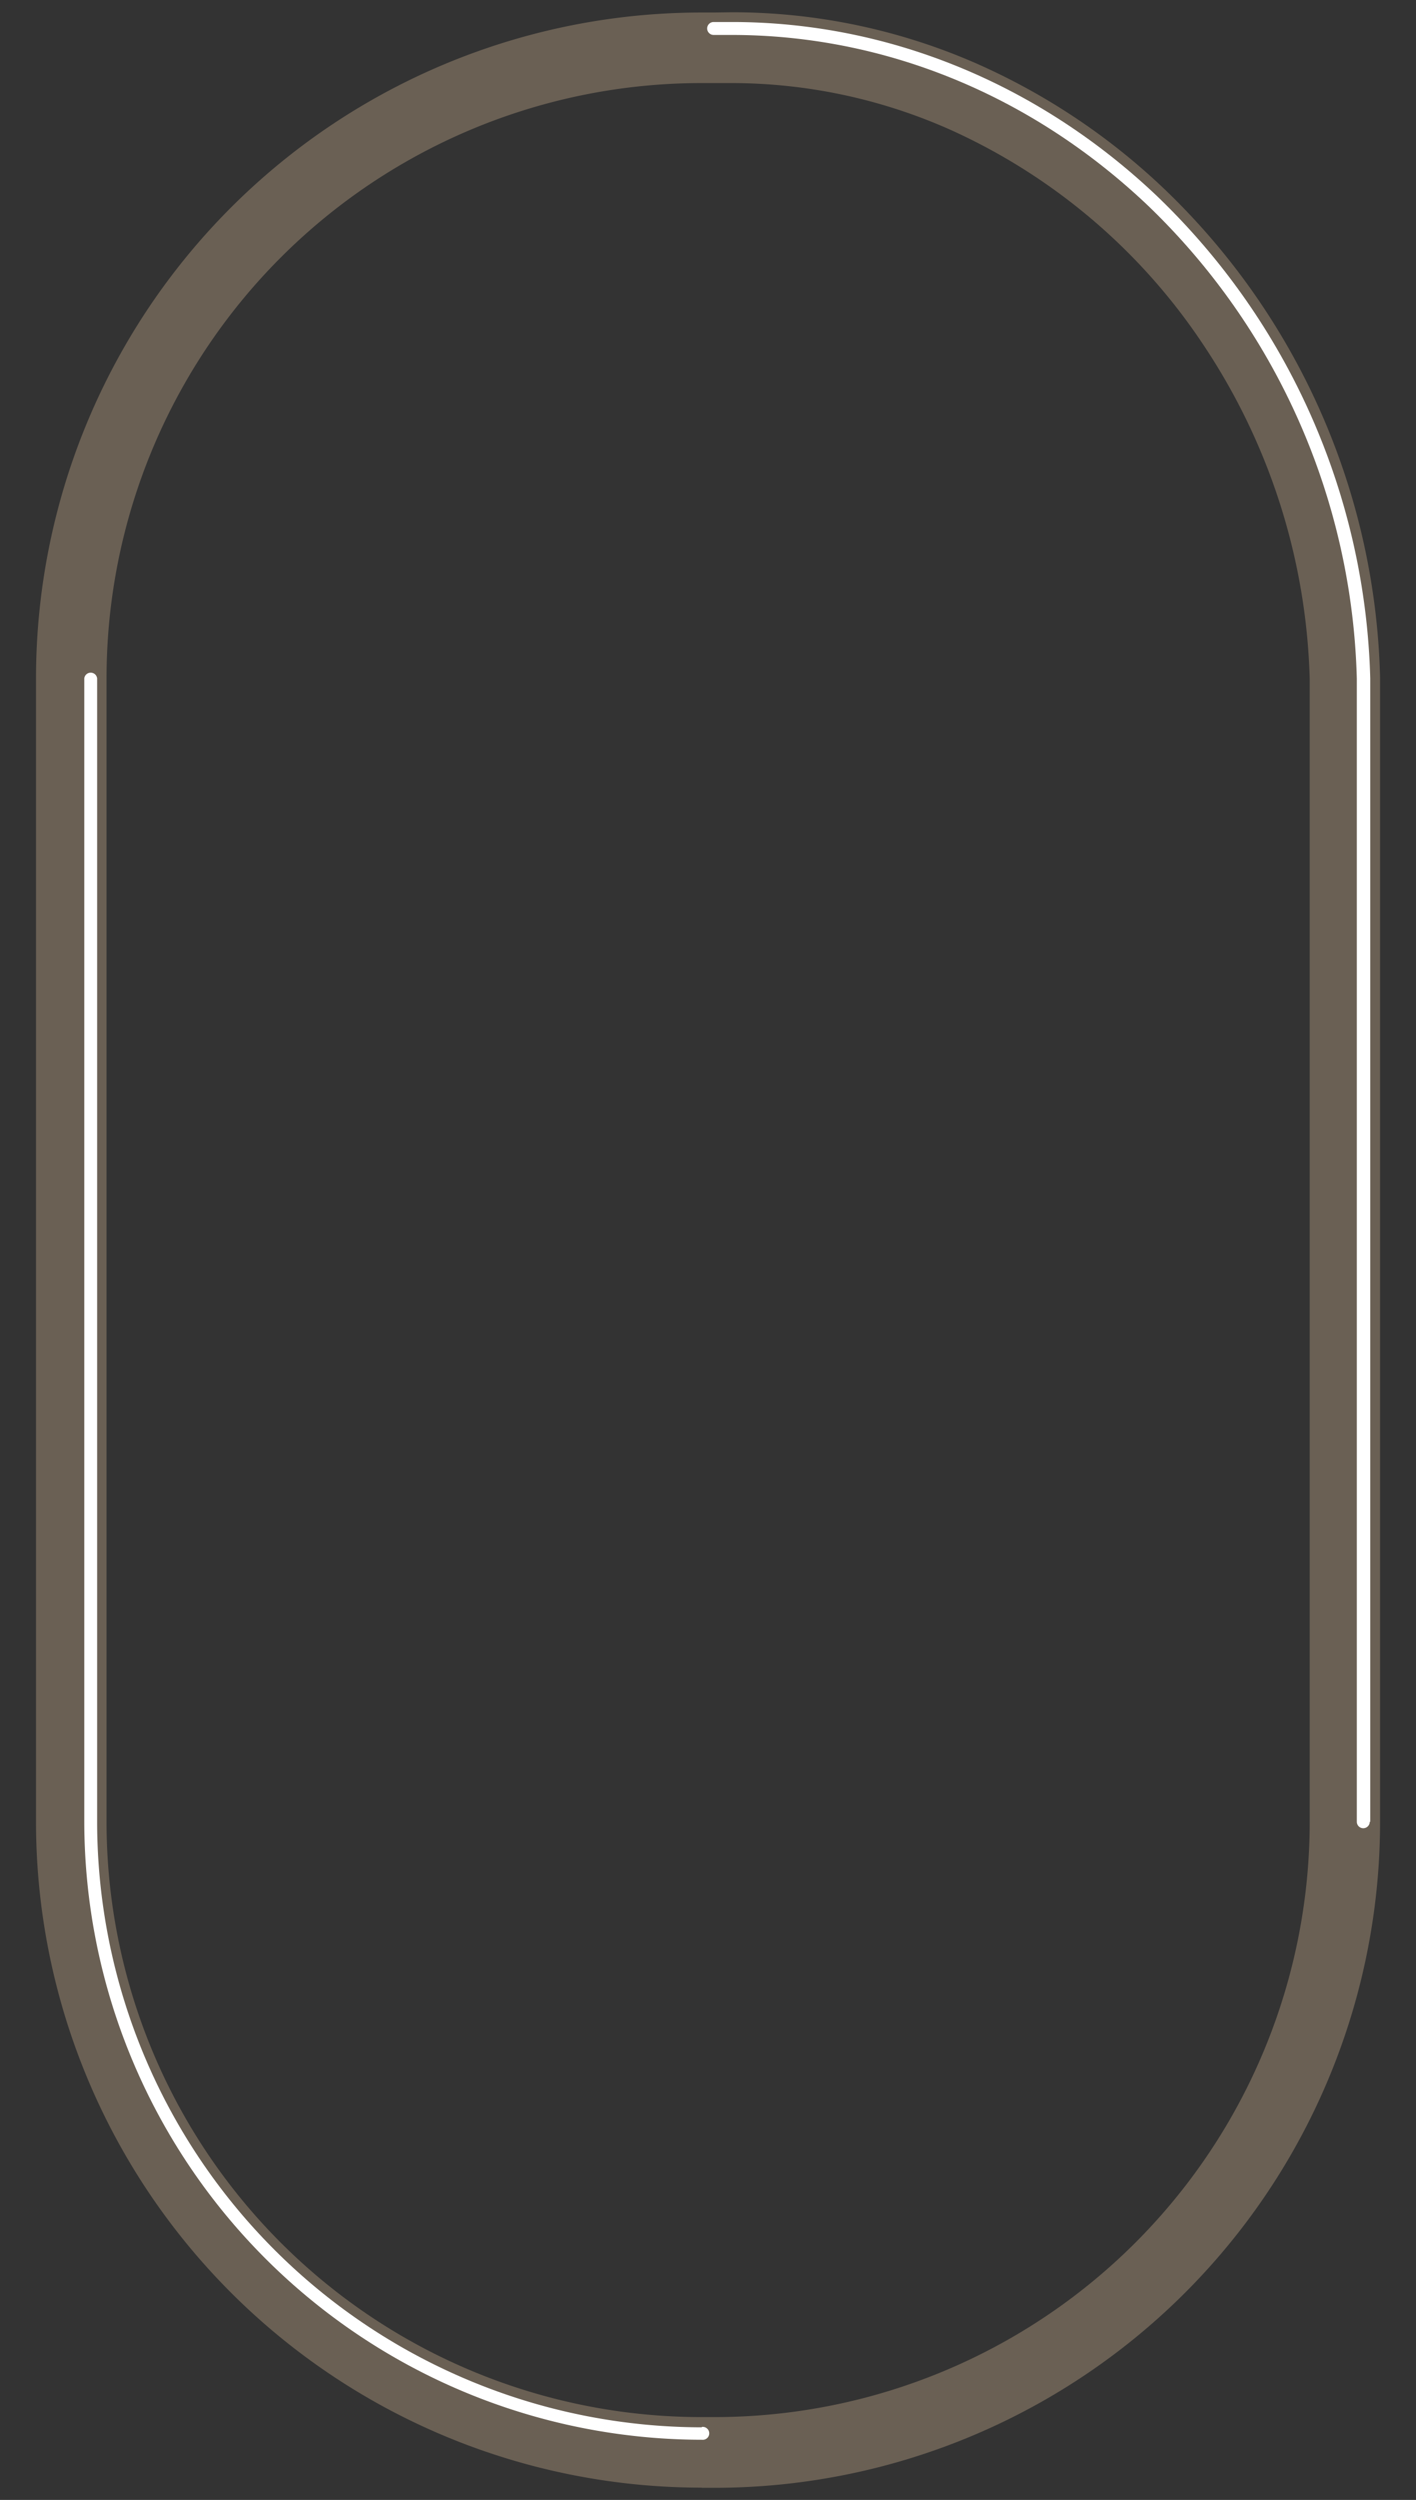 <svg id="Layer_1" data-name="Layer 1" xmlns="http://www.w3.org/2000/svg" viewBox="0 0 168.66 297.64"><rect x="0" y="0" width="168.66" height="297.64" fill="#333333" stroke="none"/><defs><style>.cls-1{fill:#6a6054;}.cls-2{fill:#fff;}</style></defs><title>OP25_Theme_Assets</title><path class="cls-1" d="M83.57,292v4.2h1.52a79.3,79.3,0,0,0,79.29-79.28V80.66a83.26,83.26,0,0,0-23.52-56,78.26,78.26,0,0,0-24.33-17A72.44,72.44,0,0,0,87.13,1.46L85,1.49l.13,4.2V1.49H83.57A79.28,79.28,0,0,0,4.29,80.77V216.9a79.28,79.28,0,0,0,79.28,79.28v-8.4A70.88,70.88,0,0,1,12.69,216.9V80.77A70.88,70.88,0,0,1,83.57,9.89h1.65c.64,0,1.27,0,1.91,0a64.12,64.12,0,0,1,26,5.53,71.38,71.38,0,0,1,30.24,25.69A75.21,75.21,0,0,1,156,80.88l4.2-.11H156V216.9a70.9,70.9,0,0,1-70.89,70.88H83.57Z"/><path class="cls-2" d="M163.21,216.9V80.76h0a82.57,82.57,0,0,0-25.5-57.51C123.6,9.91,105.73,2.62,87.17,2.62c-.72,0-1.45,0-2.17,0a.77.77,0,1,0,0,1.54q1.06,0,2.13,0c18.16,0,35.64,7.12,49.48,20.2a81,81,0,0,1,25,56.43l.77,0h-.77V216.9a.77.77,0,0,0,1.54,0"/><path class="cls-2" d="M83.57,289a72.14,72.14,0,0,1-72-72V80.77a.77.77,0,0,0-1.53,0V216.9a73.66,73.66,0,0,0,73.58,73.58.77.77,0,1,0,0-1.53Z"/></svg>